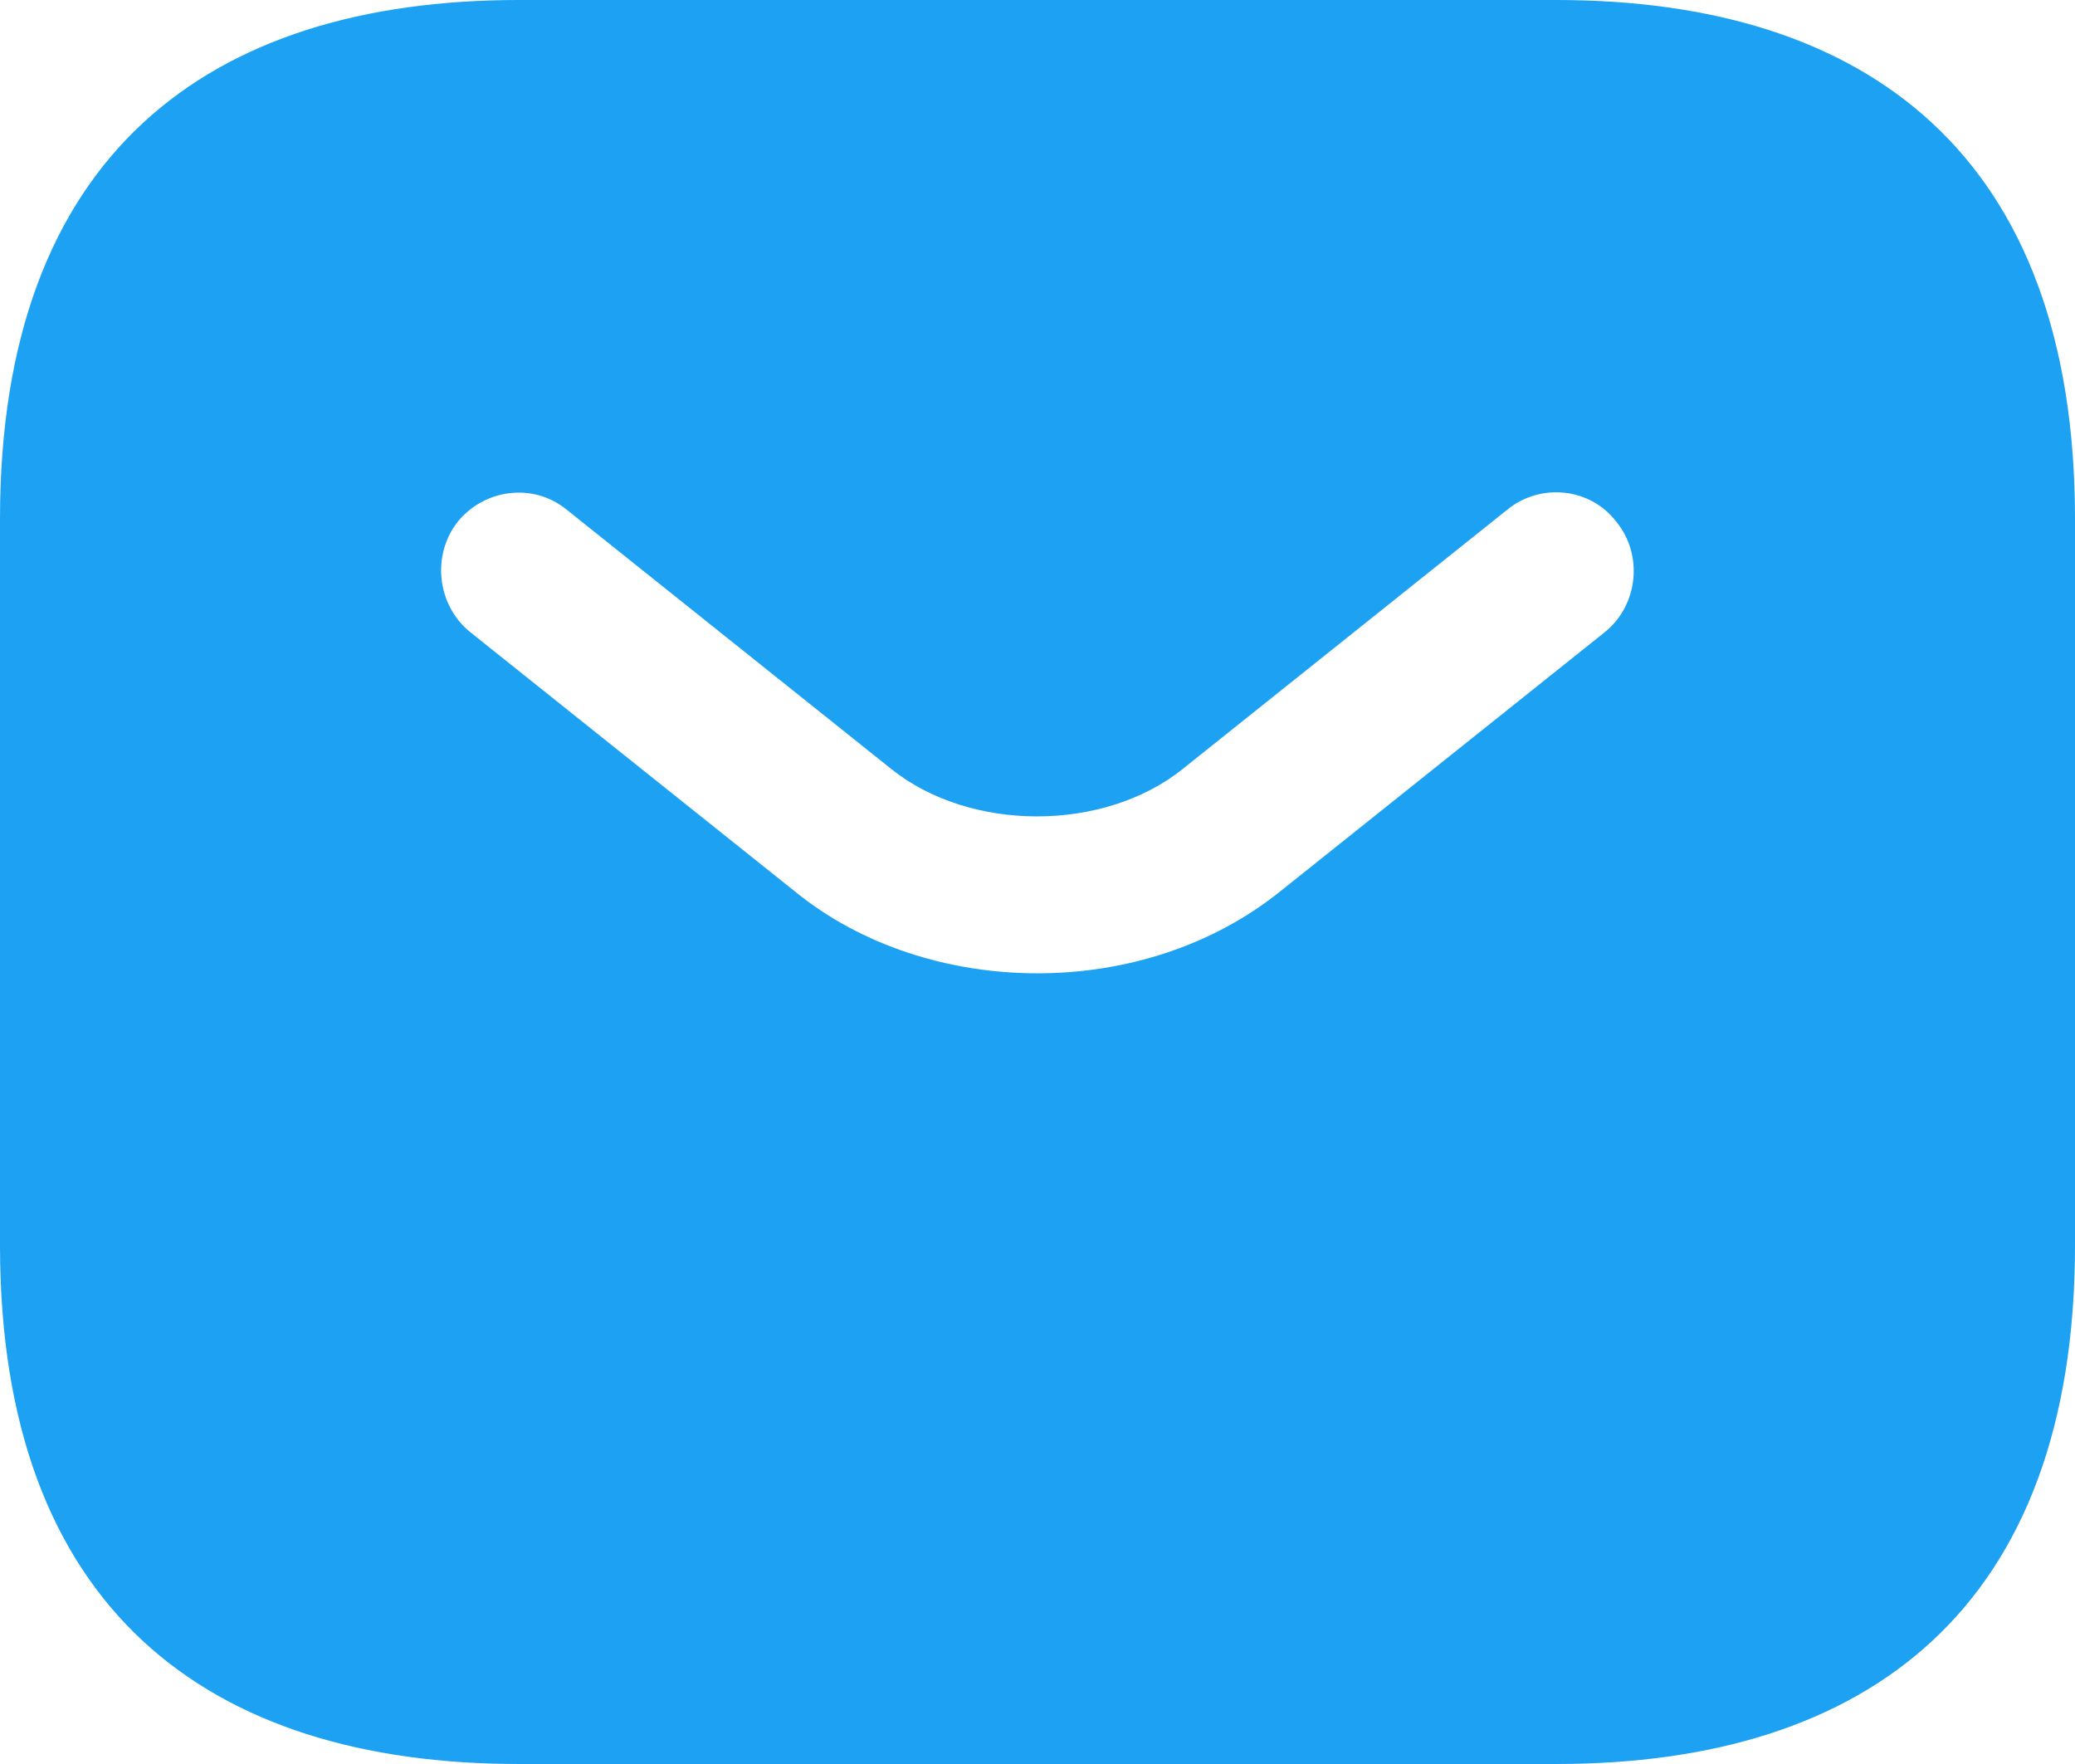 <svg xmlns="http://www.w3.org/2000/svg" width="34.166" height="29.041" viewBox="0 0 34.166 29.041">
  <g id="Vector" fill="#1DA1F2">
    <path d="M 25.625 28.541 L 8.542 28.541 C 6.012 28.541 4.043 27.904 2.689 26.646 C 1.237 25.297 0.5 23.229 0.5 20.5 L 0.5 8.542 C 0.5 5.812 1.237 3.744 2.689 2.395 C 4.043 1.138 6.012 0.5 8.542 0.5 L 25.625 0.5 C 28.154 0.5 30.123 1.138 31.477 2.395 C 32.93 3.744 33.666 5.812 33.666 8.542 L 33.666 20.5 C 33.666 23.229 32.93 25.297 31.477 26.646 C 30.123 27.904 28.154 28.541 25.625 28.541 Z M 12.772 15.063 C 13.928 16.005 15.459 16.524 17.083 16.524 C 18.691 16.524 20.222 16.006 21.394 15.064 L 26.74 10.794 C 27.506 10.172 27.624 9.048 27.009 8.284 C 26.678 7.852 26.173 7.605 25.622 7.605 C 25.216 7.605 24.82 7.745 24.507 8 L 19.163 12.268 C 18.63 12.695 17.869 12.94 17.075 12.94 C 16.28 12.94 15.519 12.695 14.987 12.269 L 9.639 7.997 C 9.333 7.748 8.943 7.61 8.543 7.61 C 8 7.61 7.49 7.853 7.146 8.277 L 7.143 8.281 L 7.14 8.285 C 6.54 9.053 6.667 10.177 7.423 10.792 L 12.772 15.063 Z" stroke="none"/>
    <path d="M 8.542 1 C 3.537 1 1 3.537 1 8.542 L 1 20.5 C 1 25.504 3.537 28.041 8.542 28.041 L 25.625 28.041 C 30.629 28.041 33.166 25.504 33.166 20.5 L 33.166 8.542 C 33.166 3.537 30.629 1 25.625 1 L 8.542 1 M 27.402 7.975 C 28.186 8.954 28.033 10.388 27.058 11.18 L 27.052 11.185 L 21.707 15.454 C 20.446 16.466 18.804 17.024 17.083 17.024 C 15.345 17.024 13.703 16.466 12.458 15.453 L 7.108 11.18 C 6.142 10.395 5.979 8.958 6.746 7.977 L 6.758 7.962 C 7.198 7.421 7.848 7.11 8.543 7.11 C 9.056 7.11 9.557 7.287 9.954 7.609 L 15.3 11.879 C 15.745 12.235 16.392 12.44 17.075 12.44 C 17.758 12.44 18.404 12.235 18.851 11.877 L 24.195 7.609 C 24.597 7.284 25.104 7.105 25.622 7.105 C 26.329 7.105 26.976 7.422 27.402 7.975 M 8.542 1.9073486328125e-06 L 25.625 1.9073486328125e-06 C 30.75 1.9073486328125e-06 34.166 2.562 34.166 8.542 L 34.166 20.5 C 34.166 26.479 30.75 29.041 25.625 29.041 L 8.542 29.041 C 3.417 29.041 3.814697265625e-06 26.479 3.814697265625e-06 20.5 L 3.814697265625e-06 8.542 C 3.814697265625e-06 2.562 3.417 1.9073486328125e-06 8.542 1.9073486328125e-06 Z M 17.083 16.024 C 18.518 16.024 19.953 15.58 21.081 14.674 L 26.428 10.404 C 26.974 9.959 27.06 9.139 26.616 8.593 C 26.189 8.029 25.369 7.944 24.822 8.388 L 19.475 12.659 C 18.177 13.701 15.973 13.701 14.674 12.659 L 9.327 8.388 C 8.781 7.944 7.978 8.046 7.534 8.593 C 7.107 9.139 7.192 9.959 7.739 10.404 L 13.086 14.674 C 14.196 15.58 15.648 16.024 17.083 16.024 Z" stroke="none" fill="#1DA1F2"/>
  </g>
</svg>
